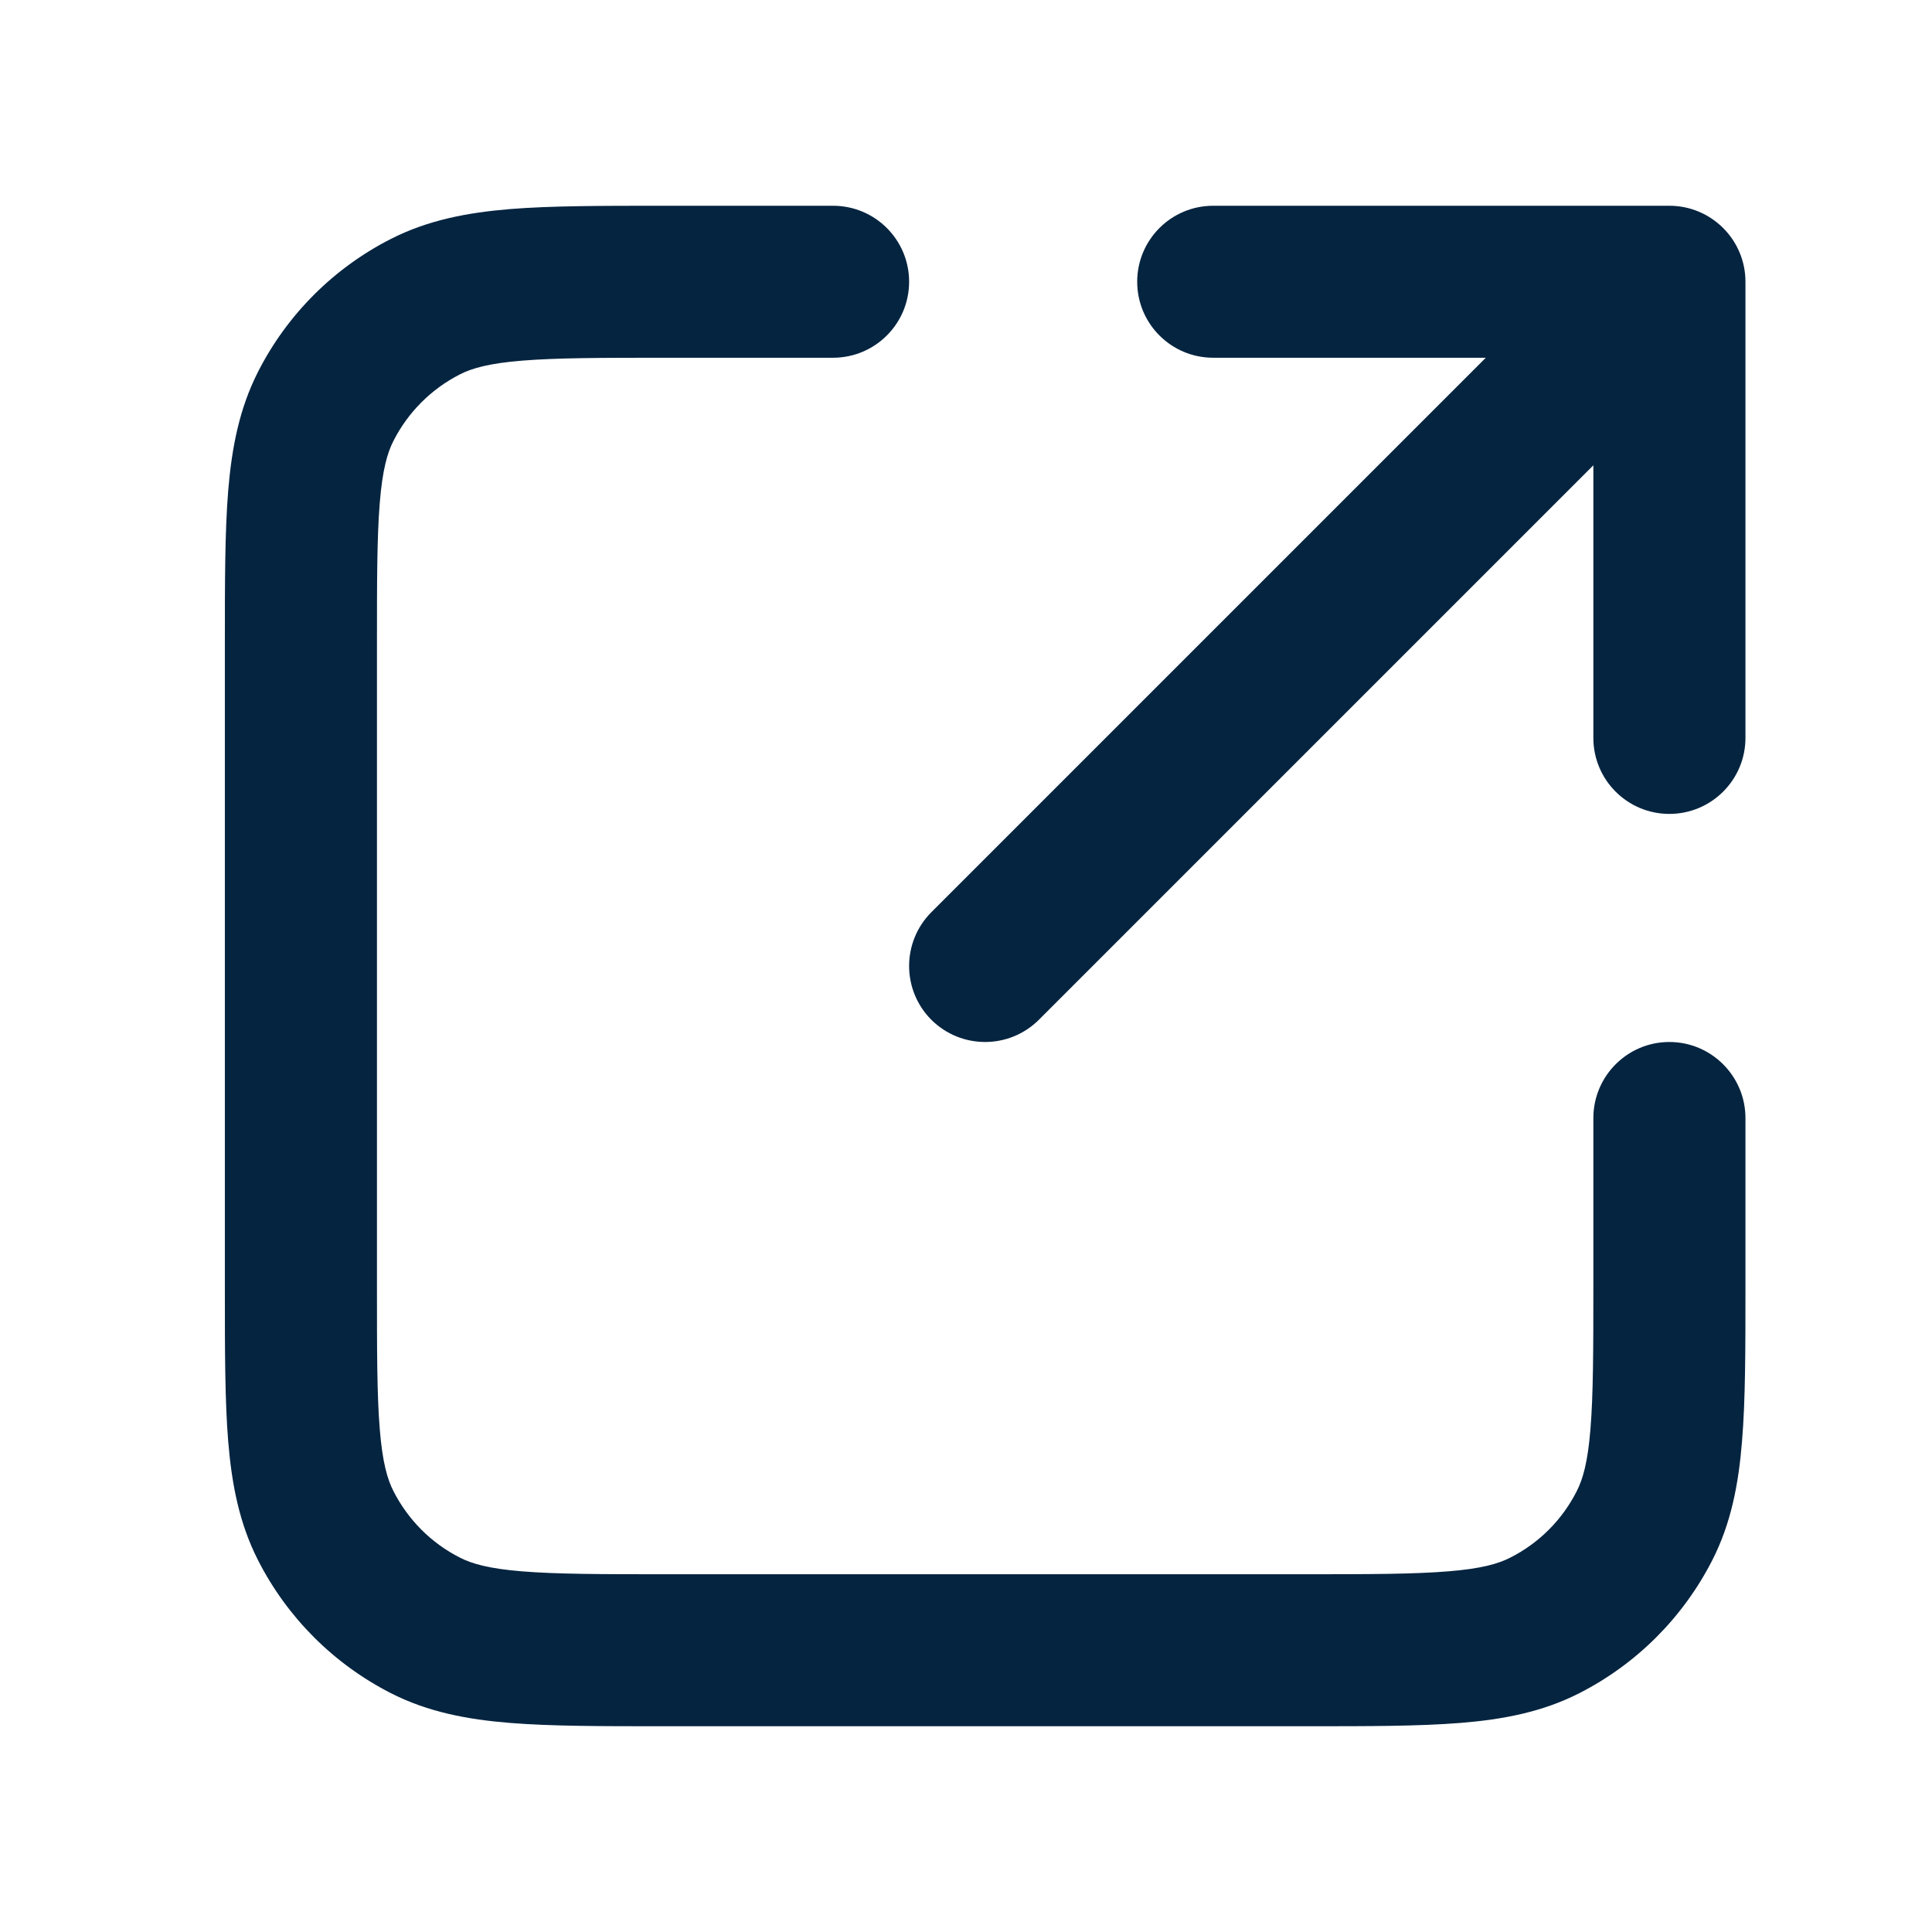 <svg width="18" height="18" viewBox="0 0 18 18" fill="none" xmlns="http://www.w3.org/2000/svg">
<path fill-rule="evenodd" clip-rule="evenodd" d="M6.174 1.917H7.761C8.153 1.917 8.47 2.234 8.47 2.625C8.47 3.016 8.153 3.333 7.761 3.333H6.203C5.596 3.333 5.184 3.334 4.865 3.36C4.555 3.385 4.396 3.431 4.285 3.488C4.018 3.624 3.802 3.84 3.666 4.107C3.609 4.218 3.563 4.377 3.538 4.687C3.512 5.006 3.512 5.418 3.512 6.025V11.975C3.512 12.582 3.512 12.994 3.538 13.313C3.563 13.624 3.609 13.782 3.666 13.893C3.802 14.16 4.018 14.377 4.285 14.512C4.396 14.569 4.555 14.615 4.865 14.64C5.184 14.666 5.596 14.667 6.203 14.667H12.153C12.76 14.667 13.172 14.666 13.491 14.64C13.802 14.615 13.96 14.569 14.071 14.512C14.338 14.377 14.555 14.16 14.69 13.893C14.747 13.782 14.793 13.624 14.818 13.313C14.844 12.994 14.845 12.582 14.845 11.975V10.417C14.845 10.026 15.162 9.708 15.553 9.708C15.944 9.708 16.262 10.026 16.262 10.417V12.004C16.262 12.575 16.262 13.045 16.23 13.428C16.198 13.827 16.128 14.193 15.953 14.536C15.681 15.069 15.248 15.503 14.714 15.775C14.371 15.95 14.005 16.02 13.607 16.052C13.223 16.083 12.753 16.083 12.182 16.083H6.174C5.604 16.083 5.133 16.083 4.75 16.052C4.352 16.02 3.986 15.95 3.642 15.775C3.109 15.503 2.675 15.069 2.404 14.536C2.229 14.193 2.159 13.827 2.126 13.428C2.095 13.045 2.095 12.575 2.095 12.004V5.996C2.095 5.426 2.095 4.955 2.126 4.572C2.159 4.174 2.229 3.808 2.404 3.464C2.675 2.931 3.109 2.497 3.642 2.226C3.986 2.051 4.352 1.981 4.75 1.948C5.133 1.917 5.604 1.917 6.174 1.917L6.174 1.917ZM10.595 2.625C10.595 2.234 10.912 1.917 11.303 1.917H15.553C15.944 1.917 16.262 2.234 16.262 2.625V6.875C16.262 7.266 15.944 7.583 15.553 7.583C15.162 7.583 14.845 7.266 14.845 6.875V4.335L9.679 9.501C9.402 9.777 8.954 9.777 8.677 9.501C8.401 9.224 8.401 8.776 8.677 8.499L13.843 3.333H11.303C10.912 3.333 10.595 3.016 10.595 2.625L10.595 2.625Z" fill="#052440"/>
</svg>
